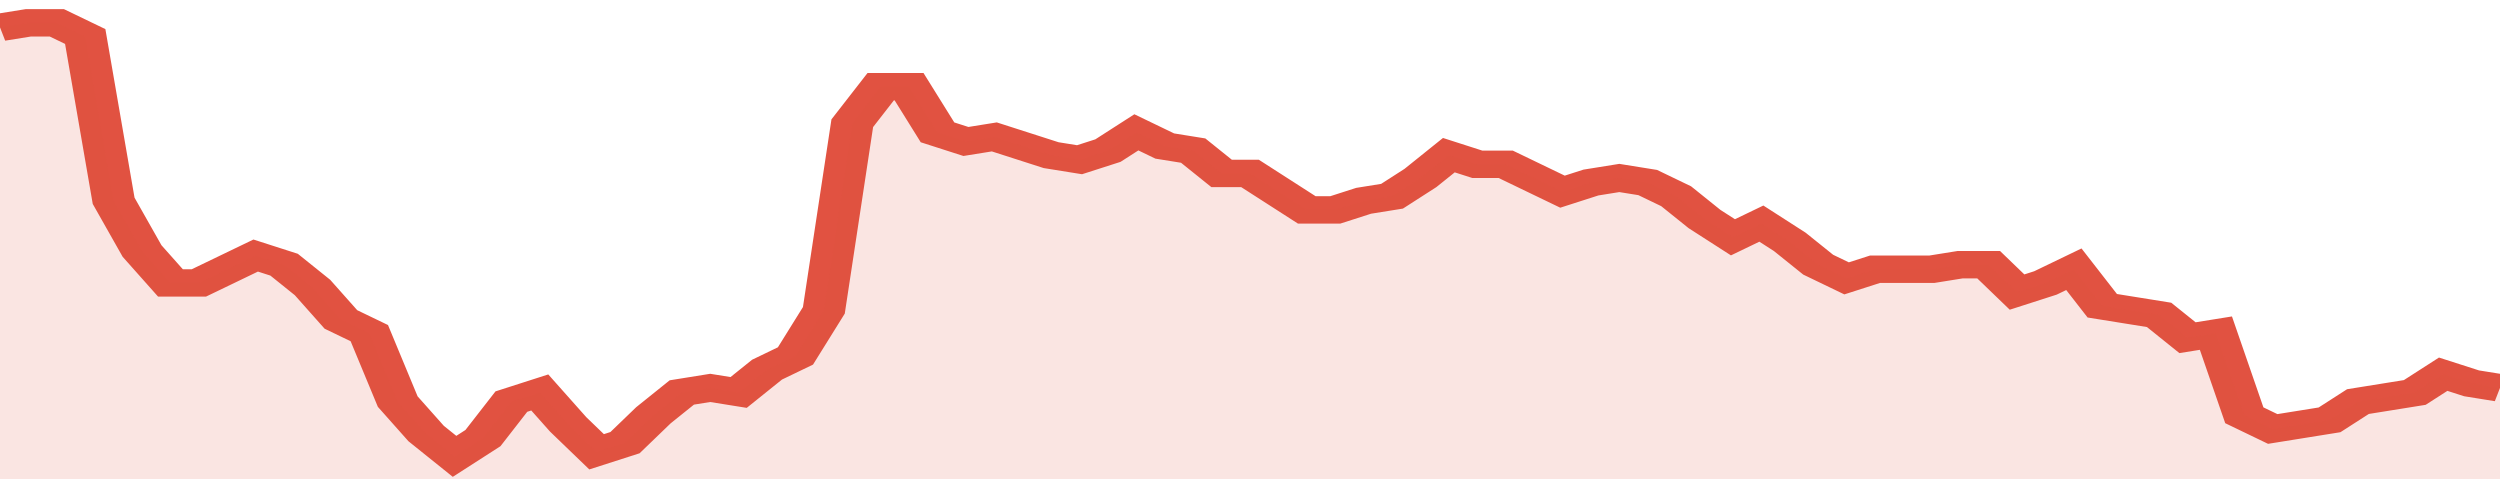 <svg xmlns="http://www.w3.org/2000/svg" viewBox="0 0 352 105" width="120" height="23" preserveAspectRatio="none">
				 <polyline fill="none" stroke="#E15241" stroke-width="6" points="0, 6 4, 5 8, 5 12, 8 16, 44 20, 55 24, 62 28, 62 32, 59 36, 56 40, 58 44, 63 48, 70 52, 73 56, 88 60, 95 64, 100 68, 96 72, 88 76, 86 80, 93 84, 99 88, 97 92, 91 96, 86 100, 85 104, 86 108, 81 112, 78 116, 68 120, 27 124, 19 128, 19 132, 29 136, 31 140, 30 144, 32 148, 34 152, 35 156, 33 160, 29 164, 32 168, 33 172, 38 176, 38 180, 42 184, 46 188, 46 192, 44 196, 43 200, 39 204, 34 208, 36 212, 36 216, 39 220, 42 224, 40 228, 39 232, 40 236, 43 240, 48 244, 52 248, 49 252, 53 256, 58 260, 61 264, 59 268, 59 272, 59 276, 58 280, 58 284, 64 288, 62 292, 59 296, 67 300, 68 304, 69 308, 74 312, 73 316, 91 320, 94 324, 93 328, 92 332, 88 336, 87 340, 86 344, 82 348, 84 352, 85 352, 85 "> </polyline>
				 <polygon fill="#E15241" opacity="0.15" points="0, 105 0, 6 4, 5 8, 5 12, 8 16, 44 20, 55 24, 62 28, 62 32, 59 36, 56 40, 58 44, 63 48, 70 52, 73 56, 88 60, 95 64, 100 68, 96 72, 88 76, 86 80, 93 84, 99 88, 97 92, 91 96, 86 100, 85 104, 86 108, 81 112, 78 116, 68 120, 27 124, 19 128, 19 132, 29 136, 31 140, 30 144, 32 148, 34 152, 35 156, 33 160, 29 164, 32 168, 33 172, 38 176, 38 180, 42 184, 46 188, 46 192, 44 196, 43 200, 39 204, 34 208, 36 212, 36 216, 39 220, 42 224, 40 228, 39 232, 40 236, 43 240, 48 244, 52 248, 49 252, 53 256, 58 260, 61 264, 59 268, 59 272, 59 276, 58 280, 58 284, 64 288, 62 292, 59 296, 67 300, 68 304, 69 308, 74 312, 73 316, 91 320, 94 324, 93 328, 92 332, 88 336, 87 340, 86 344, 82 348, 84 352, 85 352, 105 "></polygon>
			</svg>